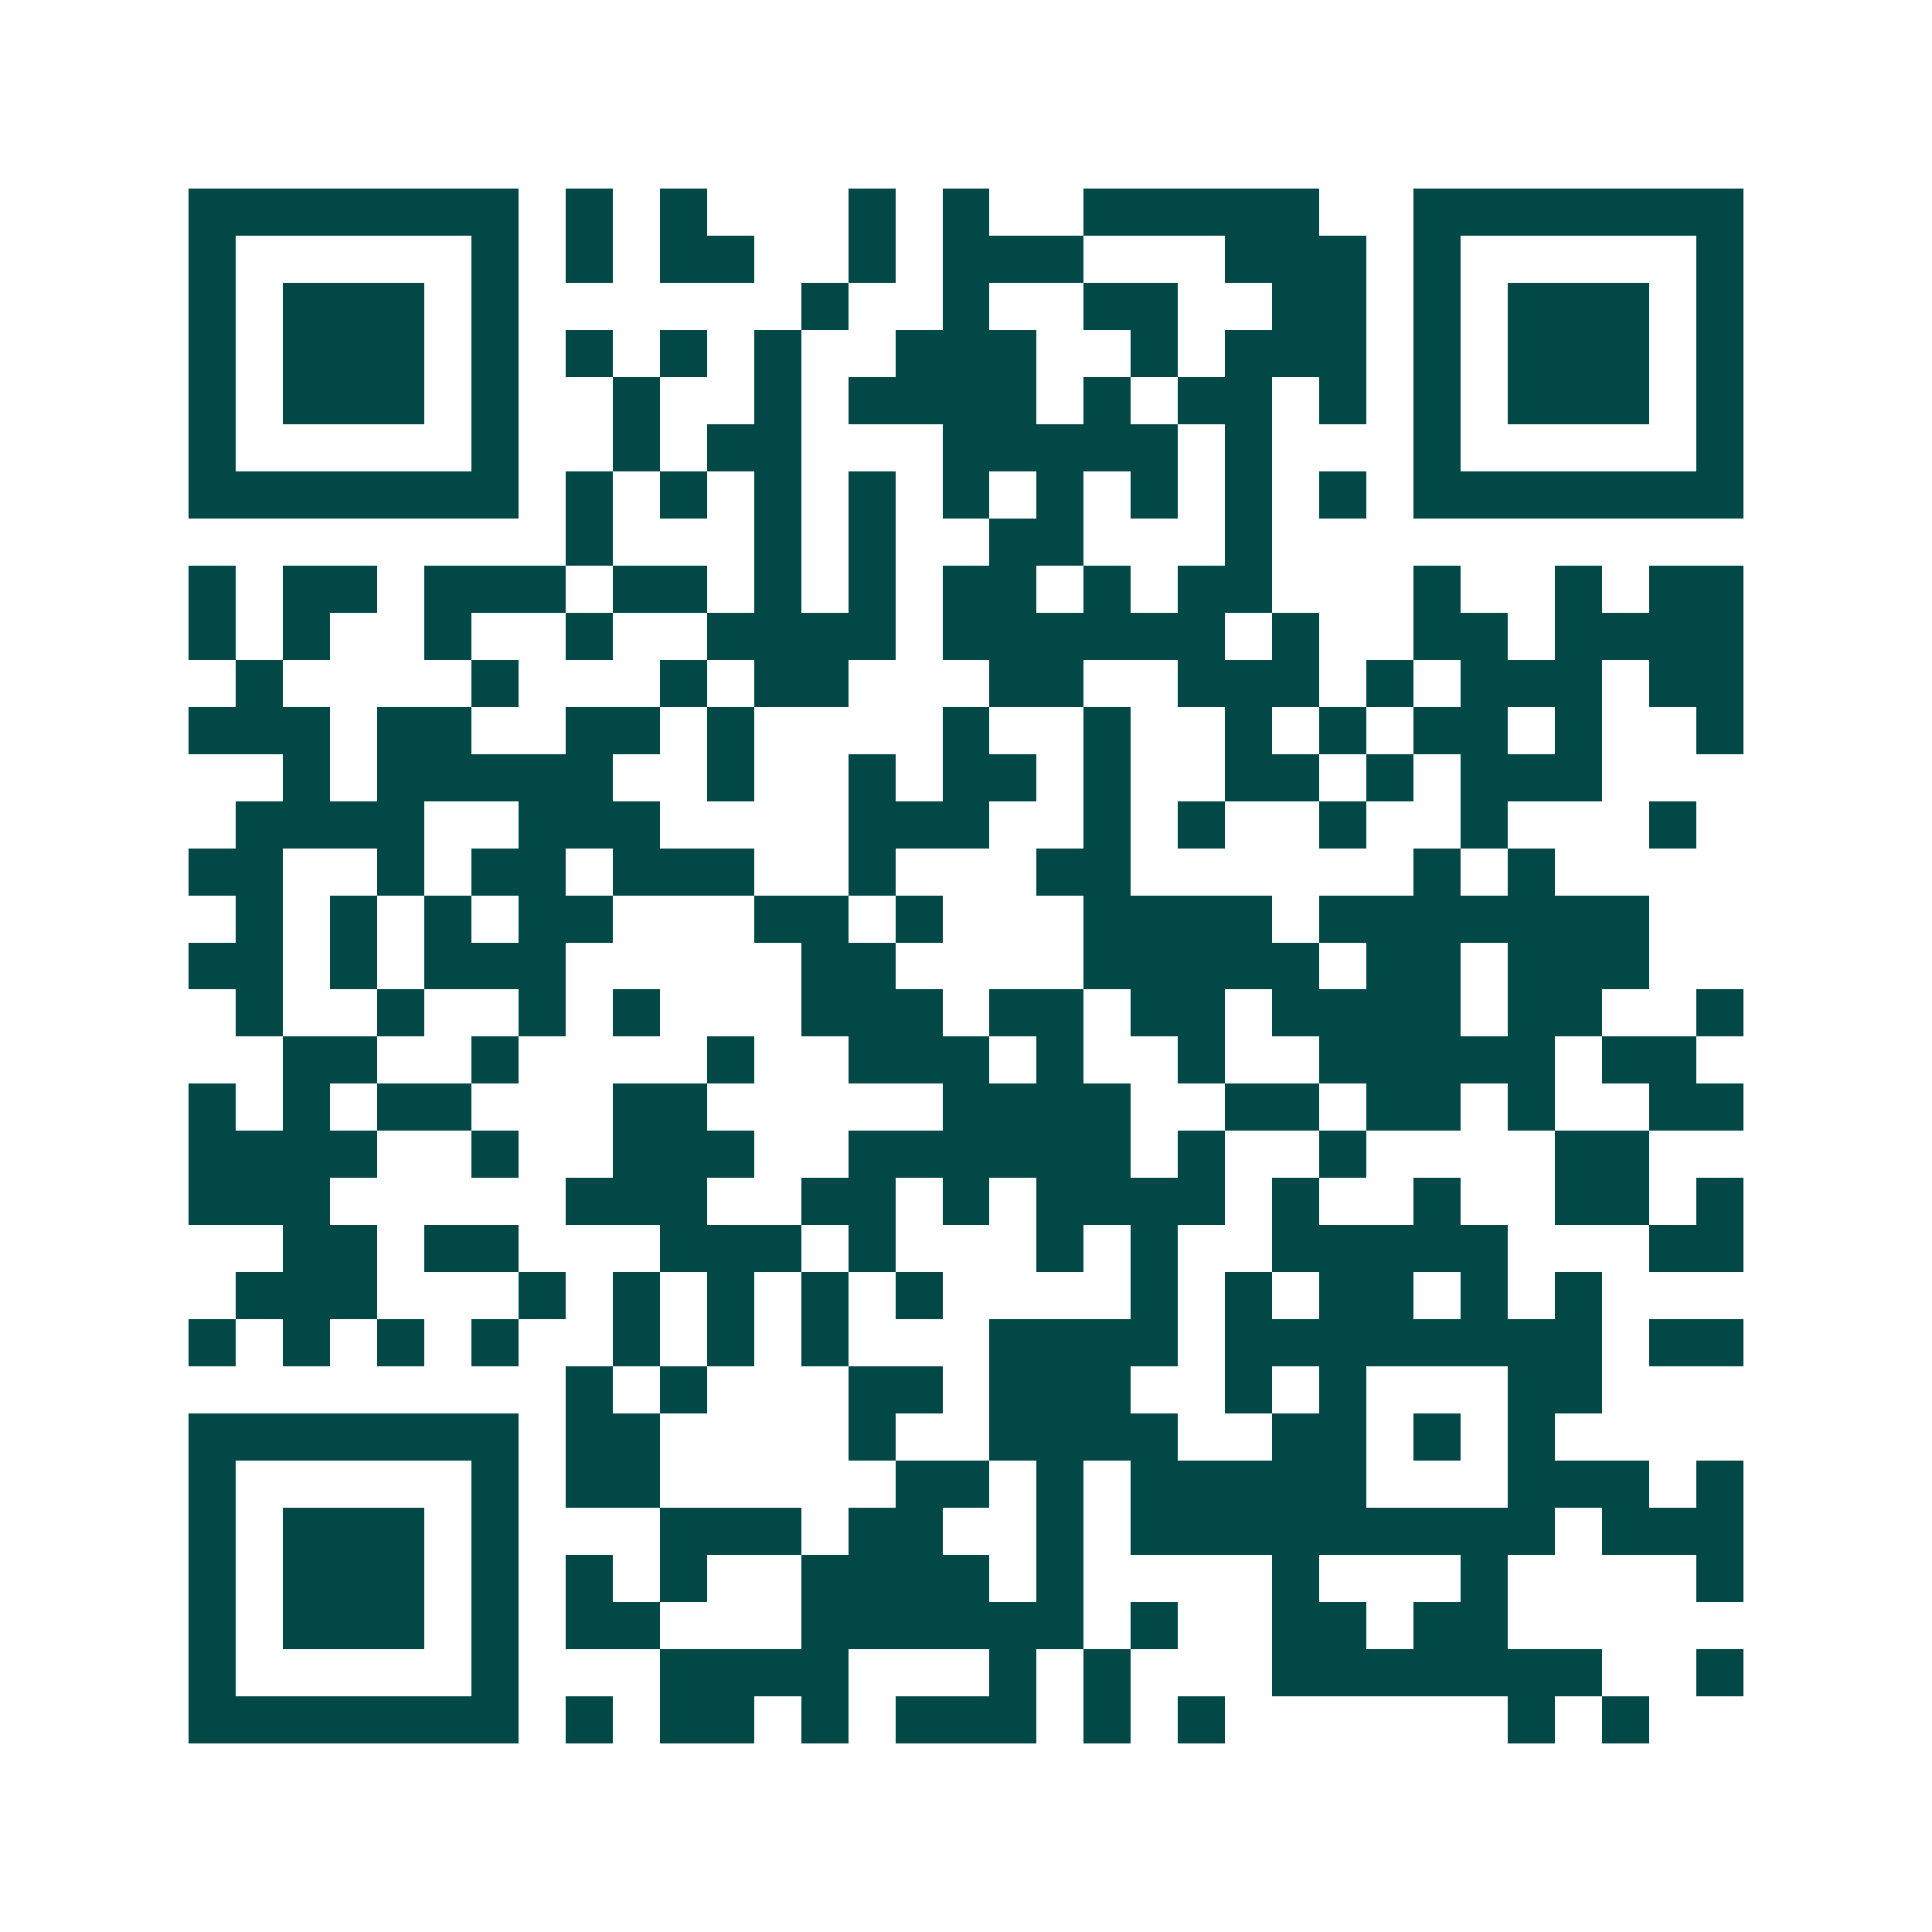 <svg xmlns="http://www.w3.org/2000/svg" width="200" height="200" viewBox="0 0 41 41" shape-rendering="crispEdges"><path fill="#ffffff" d="M0 0h41v41H0z"/><path stroke="#014847" d="M4 4.5h7m1 0h1m1 0h1m3 0h1m1 0h1m2 0h5m2 0h7M4 5.5h1m5 0h1m1 0h1m1 0h2m2 0h1m1 0h3m3 0h3m1 0h1m5 0h1M4 6.5h1m1 0h3m1 0h1m6 0h1m2 0h1m2 0h2m2 0h2m1 0h1m1 0h3m1 0h1M4 7.5h1m1 0h3m1 0h1m1 0h1m1 0h1m1 0h1m2 0h3m2 0h1m1 0h3m1 0h1m1 0h3m1 0h1M4 8.5h1m1 0h3m1 0h1m2 0h1m2 0h1m1 0h4m1 0h1m1 0h2m1 0h1m1 0h1m1 0h3m1 0h1M4 9.5h1m5 0h1m2 0h1m1 0h2m3 0h5m1 0h1m3 0h1m5 0h1M4 10.5h7m1 0h1m1 0h1m1 0h1m1 0h1m1 0h1m1 0h1m1 0h1m1 0h1m1 0h1m1 0h7M12 11.5h1m3 0h1m1 0h1m2 0h2m3 0h1M4 12.5h1m1 0h2m1 0h3m1 0h2m1 0h1m1 0h1m1 0h2m1 0h1m1 0h2m3 0h1m2 0h1m1 0h2M4 13.5h1m1 0h1m2 0h1m2 0h1m2 0h4m1 0h6m1 0h1m2 0h2m1 0h4M5 14.5h1m4 0h1m3 0h1m1 0h2m3 0h2m2 0h3m1 0h1m1 0h3m1 0h2M4 15.5h3m1 0h2m2 0h2m1 0h1m4 0h1m2 0h1m2 0h1m1 0h1m1 0h2m1 0h1m2 0h1M6 16.5h1m1 0h5m2 0h1m2 0h1m1 0h2m1 0h1m2 0h2m1 0h1m1 0h3M5 17.5h4m2 0h3m4 0h3m2 0h1m1 0h1m2 0h1m2 0h1m3 0h1M4 18.5h2m2 0h1m1 0h2m1 0h3m2 0h1m3 0h2m6 0h1m1 0h1M5 19.5h1m1 0h1m1 0h1m1 0h2m3 0h2m1 0h1m3 0h4m1 0h7M4 20.5h2m1 0h1m1 0h3m5 0h2m4 0h5m1 0h2m1 0h3M5 21.5h1m2 0h1m2 0h1m1 0h1m3 0h3m1 0h2m1 0h2m1 0h4m1 0h2m2 0h1M6 22.5h2m2 0h1m4 0h1m2 0h3m1 0h1m2 0h1m2 0h5m1 0h2M4 23.5h1m1 0h1m1 0h2m3 0h2m5 0h4m2 0h2m1 0h2m1 0h1m2 0h2M4 24.5h4m2 0h1m2 0h3m2 0h6m1 0h1m2 0h1m4 0h2M4 25.5h3m5 0h3m2 0h2m1 0h1m1 0h4m1 0h1m2 0h1m2 0h2m1 0h1M6 26.5h2m1 0h2m3 0h3m1 0h1m3 0h1m1 0h1m2 0h5m3 0h2M5 27.5h3m3 0h1m1 0h1m1 0h1m1 0h1m1 0h1m4 0h1m1 0h1m1 0h2m1 0h1m1 0h1M4 28.5h1m1 0h1m1 0h1m1 0h1m2 0h1m1 0h1m1 0h1m3 0h4m1 0h8m1 0h2M12 29.5h1m1 0h1m3 0h2m1 0h3m2 0h1m1 0h1m3 0h2M4 30.5h7m1 0h2m4 0h1m2 0h4m2 0h2m1 0h1m1 0h1M4 31.5h1m5 0h1m1 0h2m5 0h2m1 0h1m1 0h5m3 0h3m1 0h1M4 32.5h1m1 0h3m1 0h1m3 0h3m1 0h2m2 0h1m1 0h9m1 0h3M4 33.5h1m1 0h3m1 0h1m1 0h1m1 0h1m2 0h4m1 0h1m4 0h1m3 0h1m4 0h1M4 34.5h1m1 0h3m1 0h1m1 0h2m3 0h6m1 0h1m2 0h2m1 0h2M4 35.5h1m5 0h1m3 0h4m3 0h1m1 0h1m3 0h7m2 0h1M4 36.5h7m1 0h1m1 0h2m1 0h1m1 0h3m1 0h1m1 0h1m6 0h1m1 0h1"/></svg>
